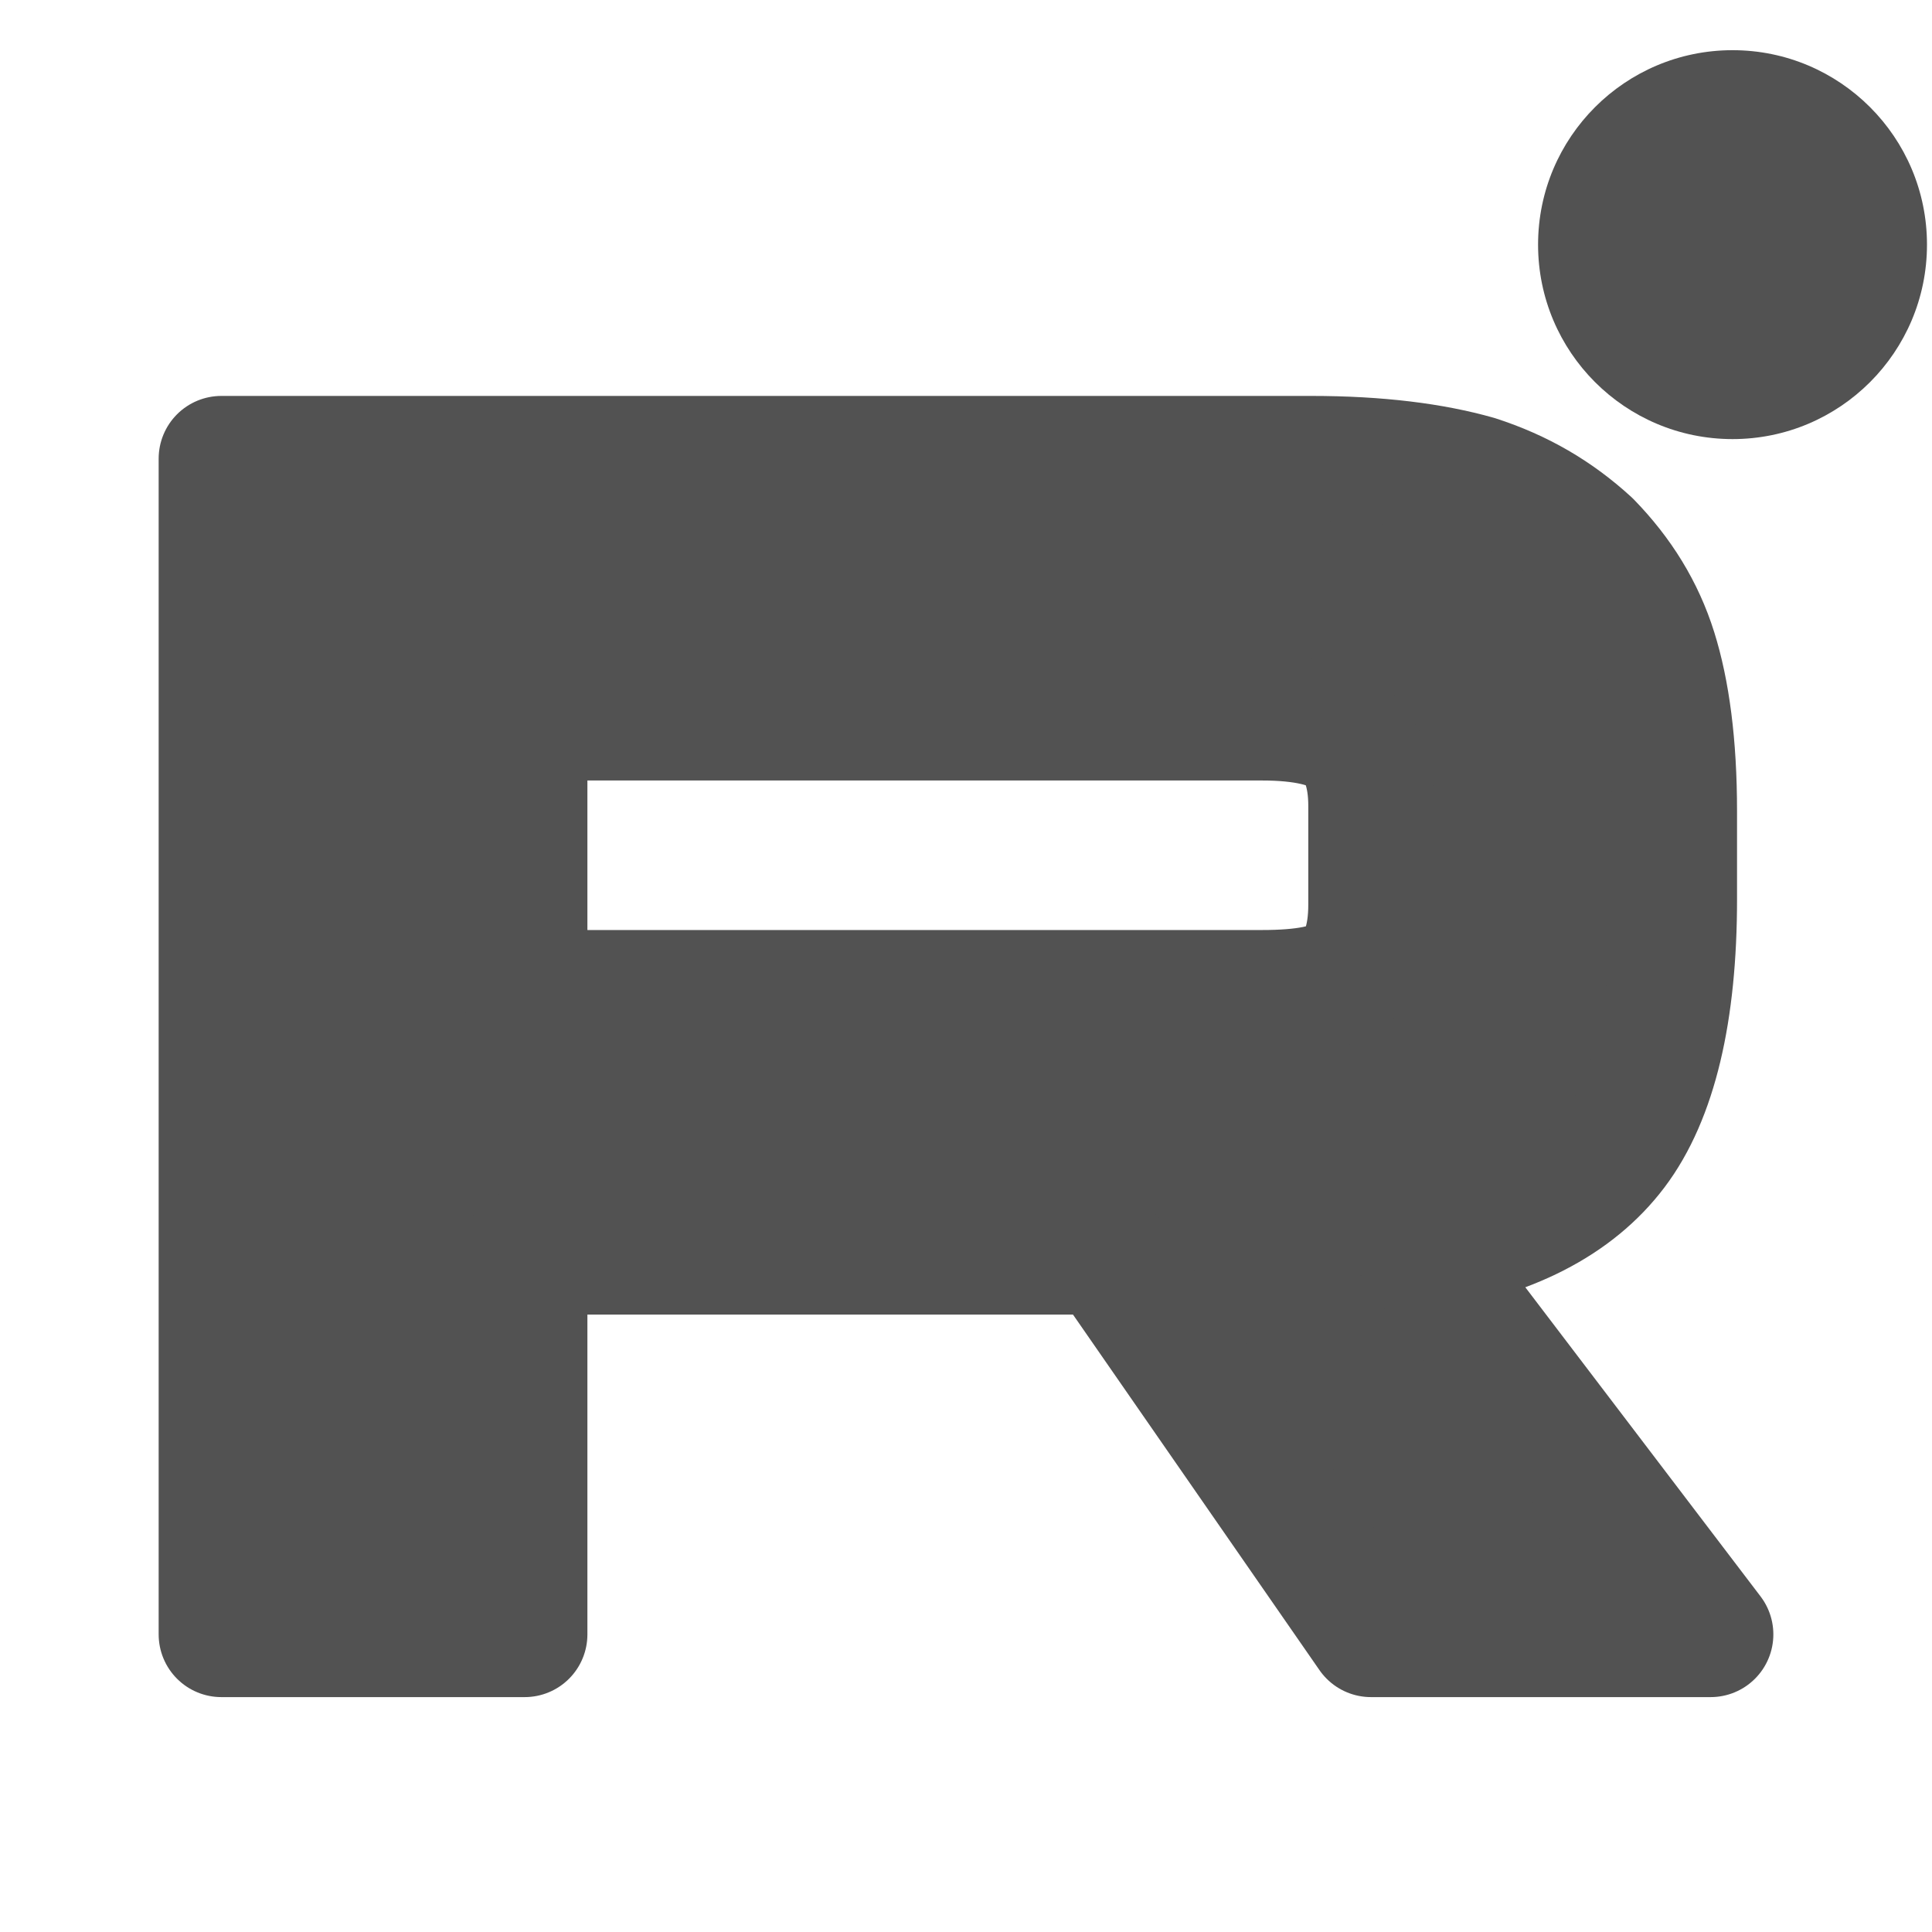 <?xml version="1.0" encoding="UTF-8"?> <svg xmlns="http://www.w3.org/2000/svg" width="770" height="770" viewBox="0 0 770 770" fill="none"><path d="M522.533 182.795H88.232V651.384H209.11V498.936H440.736L546.419 651.384H681.77L565.235 498.234C601.429 492.616 627.485 479.265 643.411 458.19C659.332 437.115 667.297 403.392 667.297 358.431V323.304C667.297 296.607 664.405 275.532 659.336 259.374C654.267 243.216 645.58 229.163 633.276 216.519C620.246 204.575 605.773 196.146 588.4 190.527C571.027 185.61 549.31 182.795 522.533 182.795ZM502.99 395.668H209.11V286.067H502.99C519.633 286.067 531.215 288.874 537.006 293.795C542.797 298.712 546.419 307.844 546.419 321.194V360.537C546.419 374.585 542.797 383.717 537.006 388.634C531.215 393.55 519.637 395.66 502.99 395.66V395.668Z" fill="#525252" stroke="#525252" stroke-width="50" stroke-linecap="round" stroke-linejoin="round"></path><path d="M690.515 175C733.295 175 768 140.303 768 97.5C768 54.697 733.295 20 690.515 20C647.704 20 613 54.697 613 97.5C613 140.303 647.704 175 690.515 175Z" fill="#525252"></path></svg> 